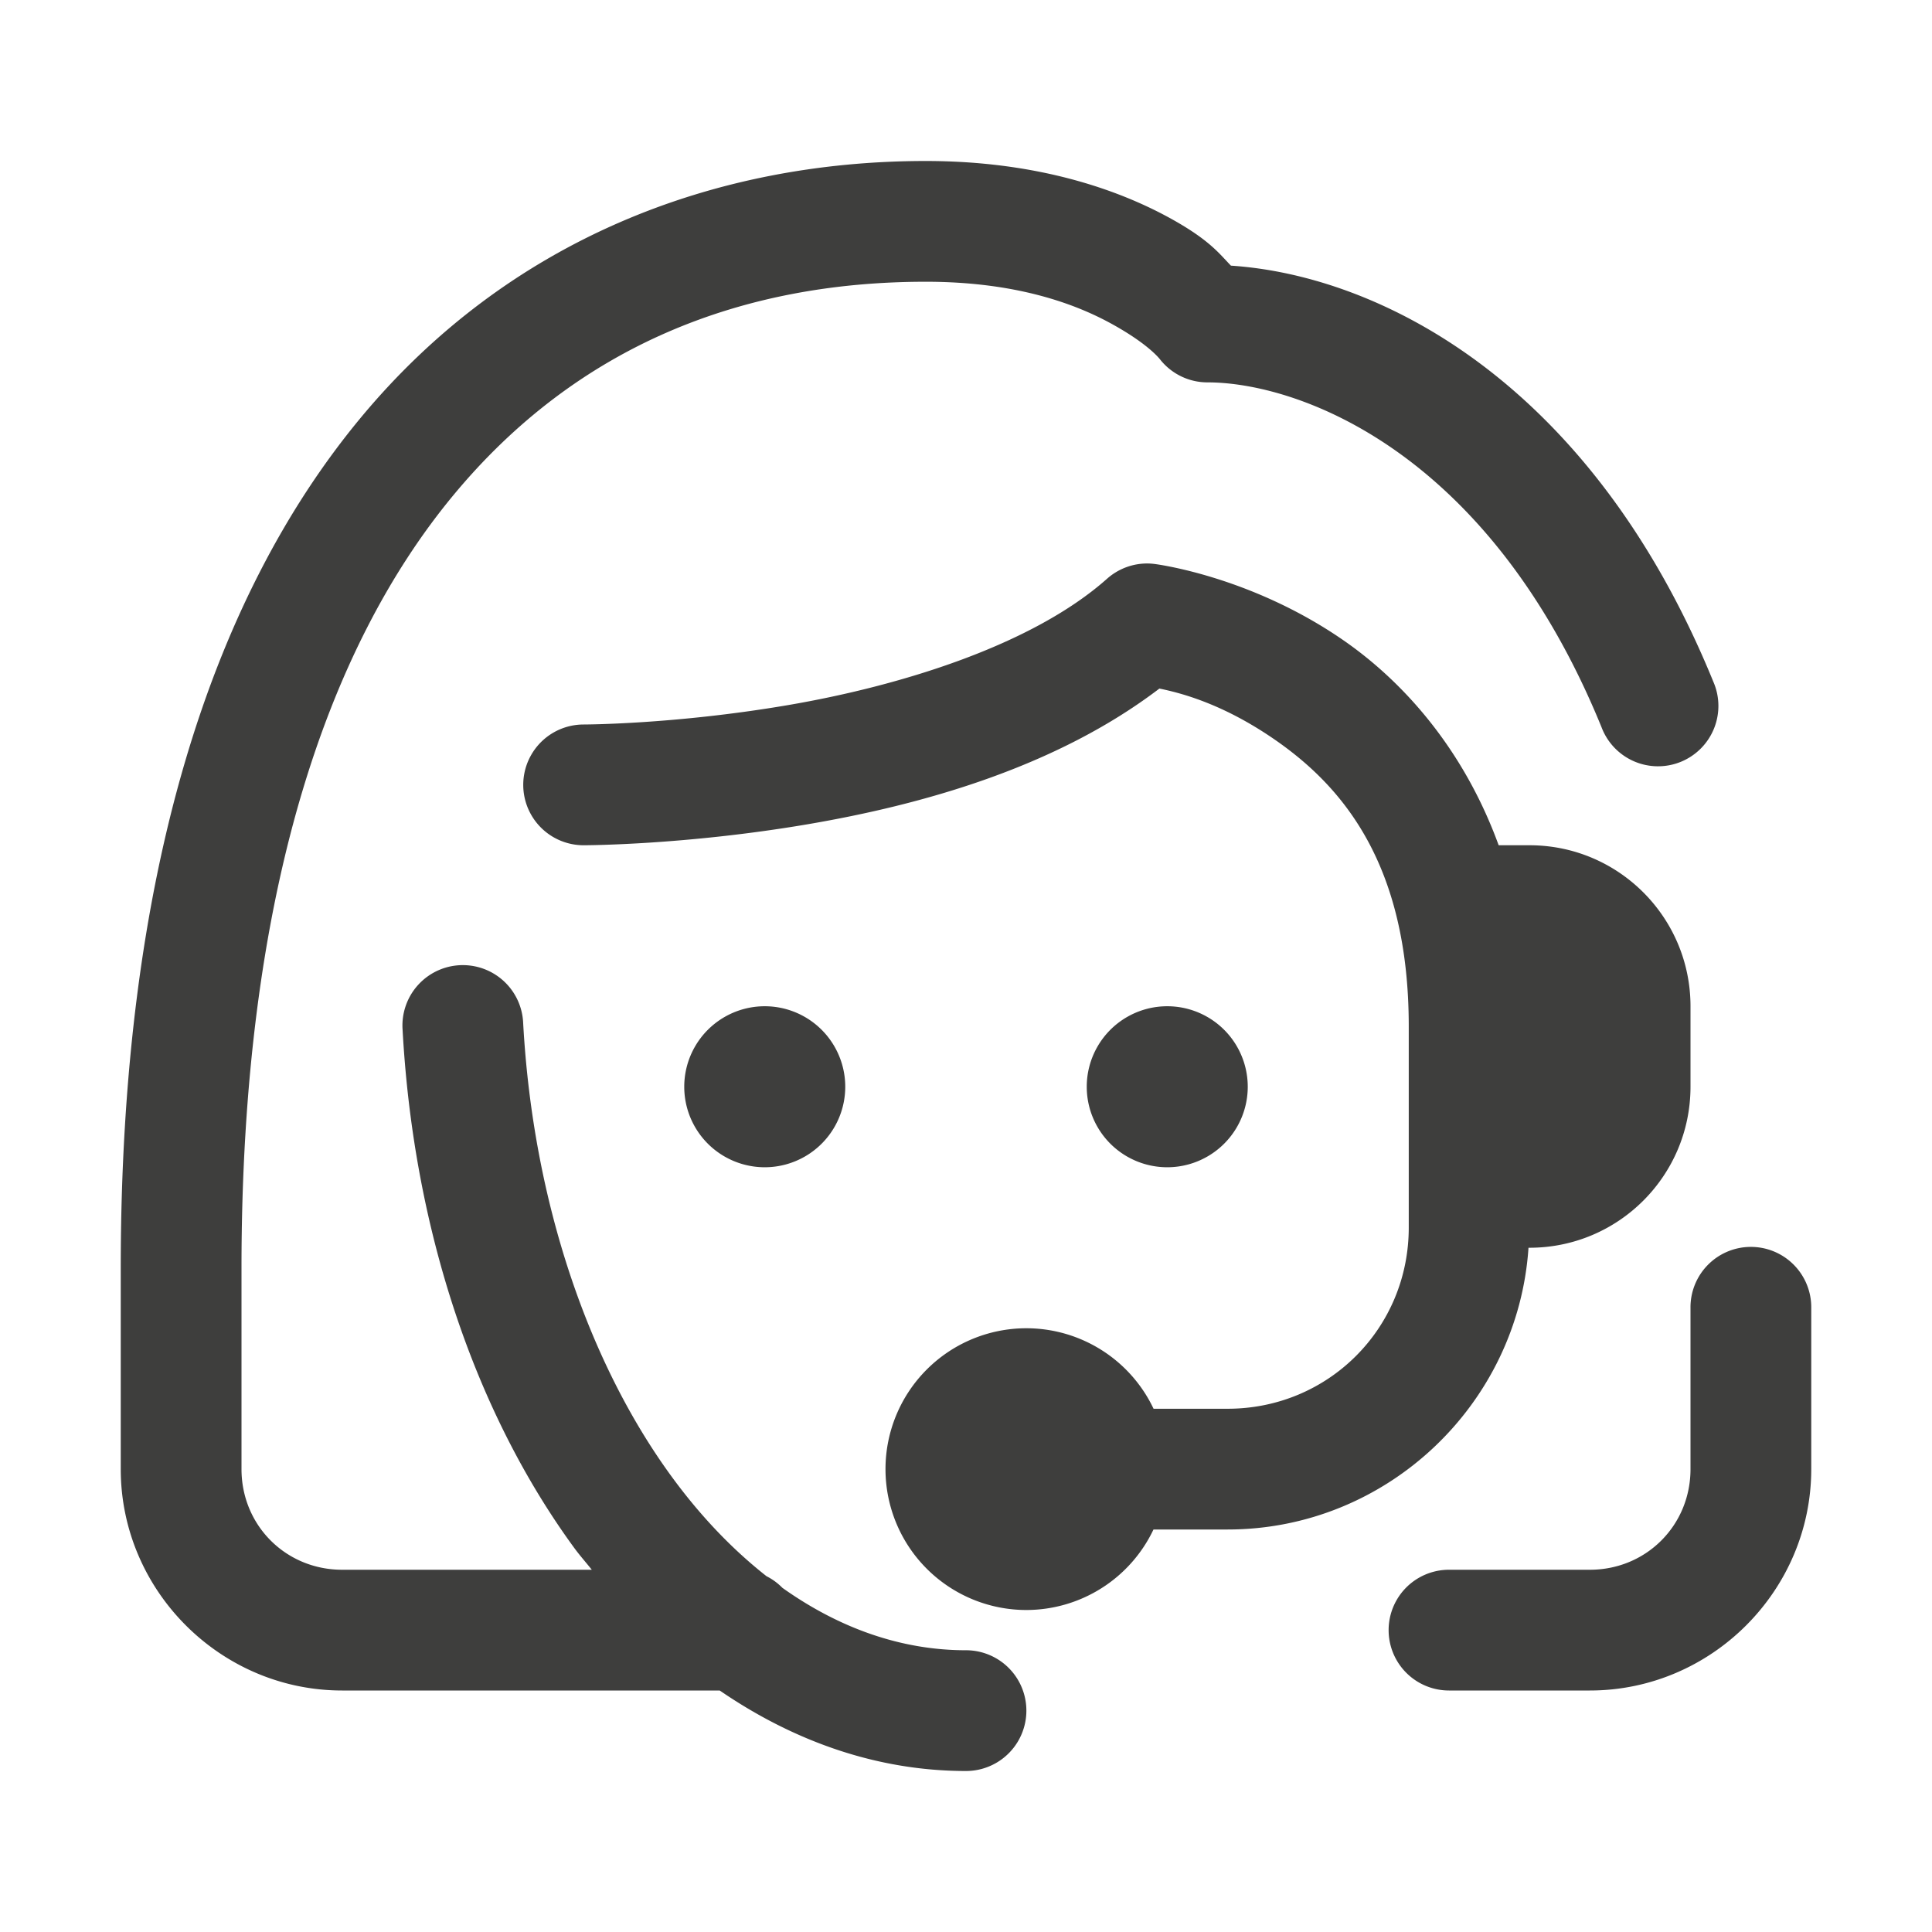 <svg xmlns="http://www.w3.org/2000/svg" viewBox="0 0 48 48" width="48px" height="48px">
  <path d="M 23 4 C 17.754 4 12.623 5.941 8.928 10.42 C 5.233 14.899 3 21.77 3 31.5 L 3 36.5 C 3 39.52 5.48 42 8.5 42 L 17.881 42 C 19.71 43.254 21.779 44 24 44 A 1.5 1.5 0 1 0 24 41 C 22.393 41 20.852 40.454 19.438 39.449 A 1.5 1.5 0 0 0 19.043 39.16 C 18.201 38.498 17.408 37.673 16.684 36.682 C 14.653 33.901 13.245 29.913 12.998 25.418 A 1.5 1.5 0 0 0 11.545 23.979 A 1.5 1.5 0 0 0 10.002 25.582 C 10.277 30.598 11.822 35.11 14.262 38.451 C 14.402 38.643 14.557 38.816 14.703 39 L 8.5 39 C 7.102 39 6 37.898 6 36.5 L 6 31.5 C 6 22.23 8.131 16.101 11.242 12.33 C 14.353 8.559 18.471 7 23 7 C 25.25 7 26.728 7.55 27.646 8.061 C 28.565 8.571 28.828 8.938 28.828 8.938 A 1.5 1.5 0 0 0 30 9.5 C 32.201 9.5 36.96 11.138 39.789 18.066 A 1.5 1.5 0 1 0 42.566 16.934 C 39.507 9.442 34.227 6.839 30.582 6.6 C 30.29 6.299 30.055 5.968 29.104 5.439 C 27.772 4.7 25.75 4 23 4 z M 28.537 14 A 1.5 1.5 0 0 0 27.504 14.379 C 25.646 16.031 22.366 17.044 19.561 17.521 C 16.755 17.999 14.5 18 14.5 18 A 1.5 1.5 0 1 0 14.5 21 C 14.5 21 16.995 21.001 20.064 20.479 C 22.888 19.998 26.226 19.072 28.805 17.107 C 29.332 17.216 30.364 17.477 31.65 18.361 C 33.336 19.52 35 21.444 35 25.5 L 35 30.5 C 35 33.003 33.003 35 30.5 35 L 28.66 35 A 3.5 3.5 0 0 0 25.5 33 A 3.5 3.5 0 1 0 25.5 40 A 3.5 3.5 0 0 0 28.658 38 L 30.5 38 C 34.456 38 37.714 34.893 37.975 31 L 38 31 C 40.209 31 42 29.209 42 27 L 42 25 C 42 22.791 40.209 21 38 21 L 37.234 21 C 36.36 18.601 34.856 16.924 33.35 15.889 C 31.035 14.297 28.686 14.012 28.686 14.012 A 1.5 1.5 0 0 0 28.537 14 z M 19 25 A 2 2 0 0 0 19 29 A 2 2 0 0 0 19 25 z M 29 25 A 2 2 0 0 0 29 29 A 2 2 0 0 0 29 25 z M 43.477 30.979 A 1.5 1.5 0 0 0 42 32.5 L 42 36.5 C 42 37.898 40.898 39 39.5 39 L 36 39 A 1.5 1.5 0 1 0 36 42 L 39.5 42 C 42.52 42 45 39.52 45 36.5 L 45 32.5 A 1.5 1.5 0 0 0 43.477 30.979 z" fill="#3E3E3D" />
</svg>